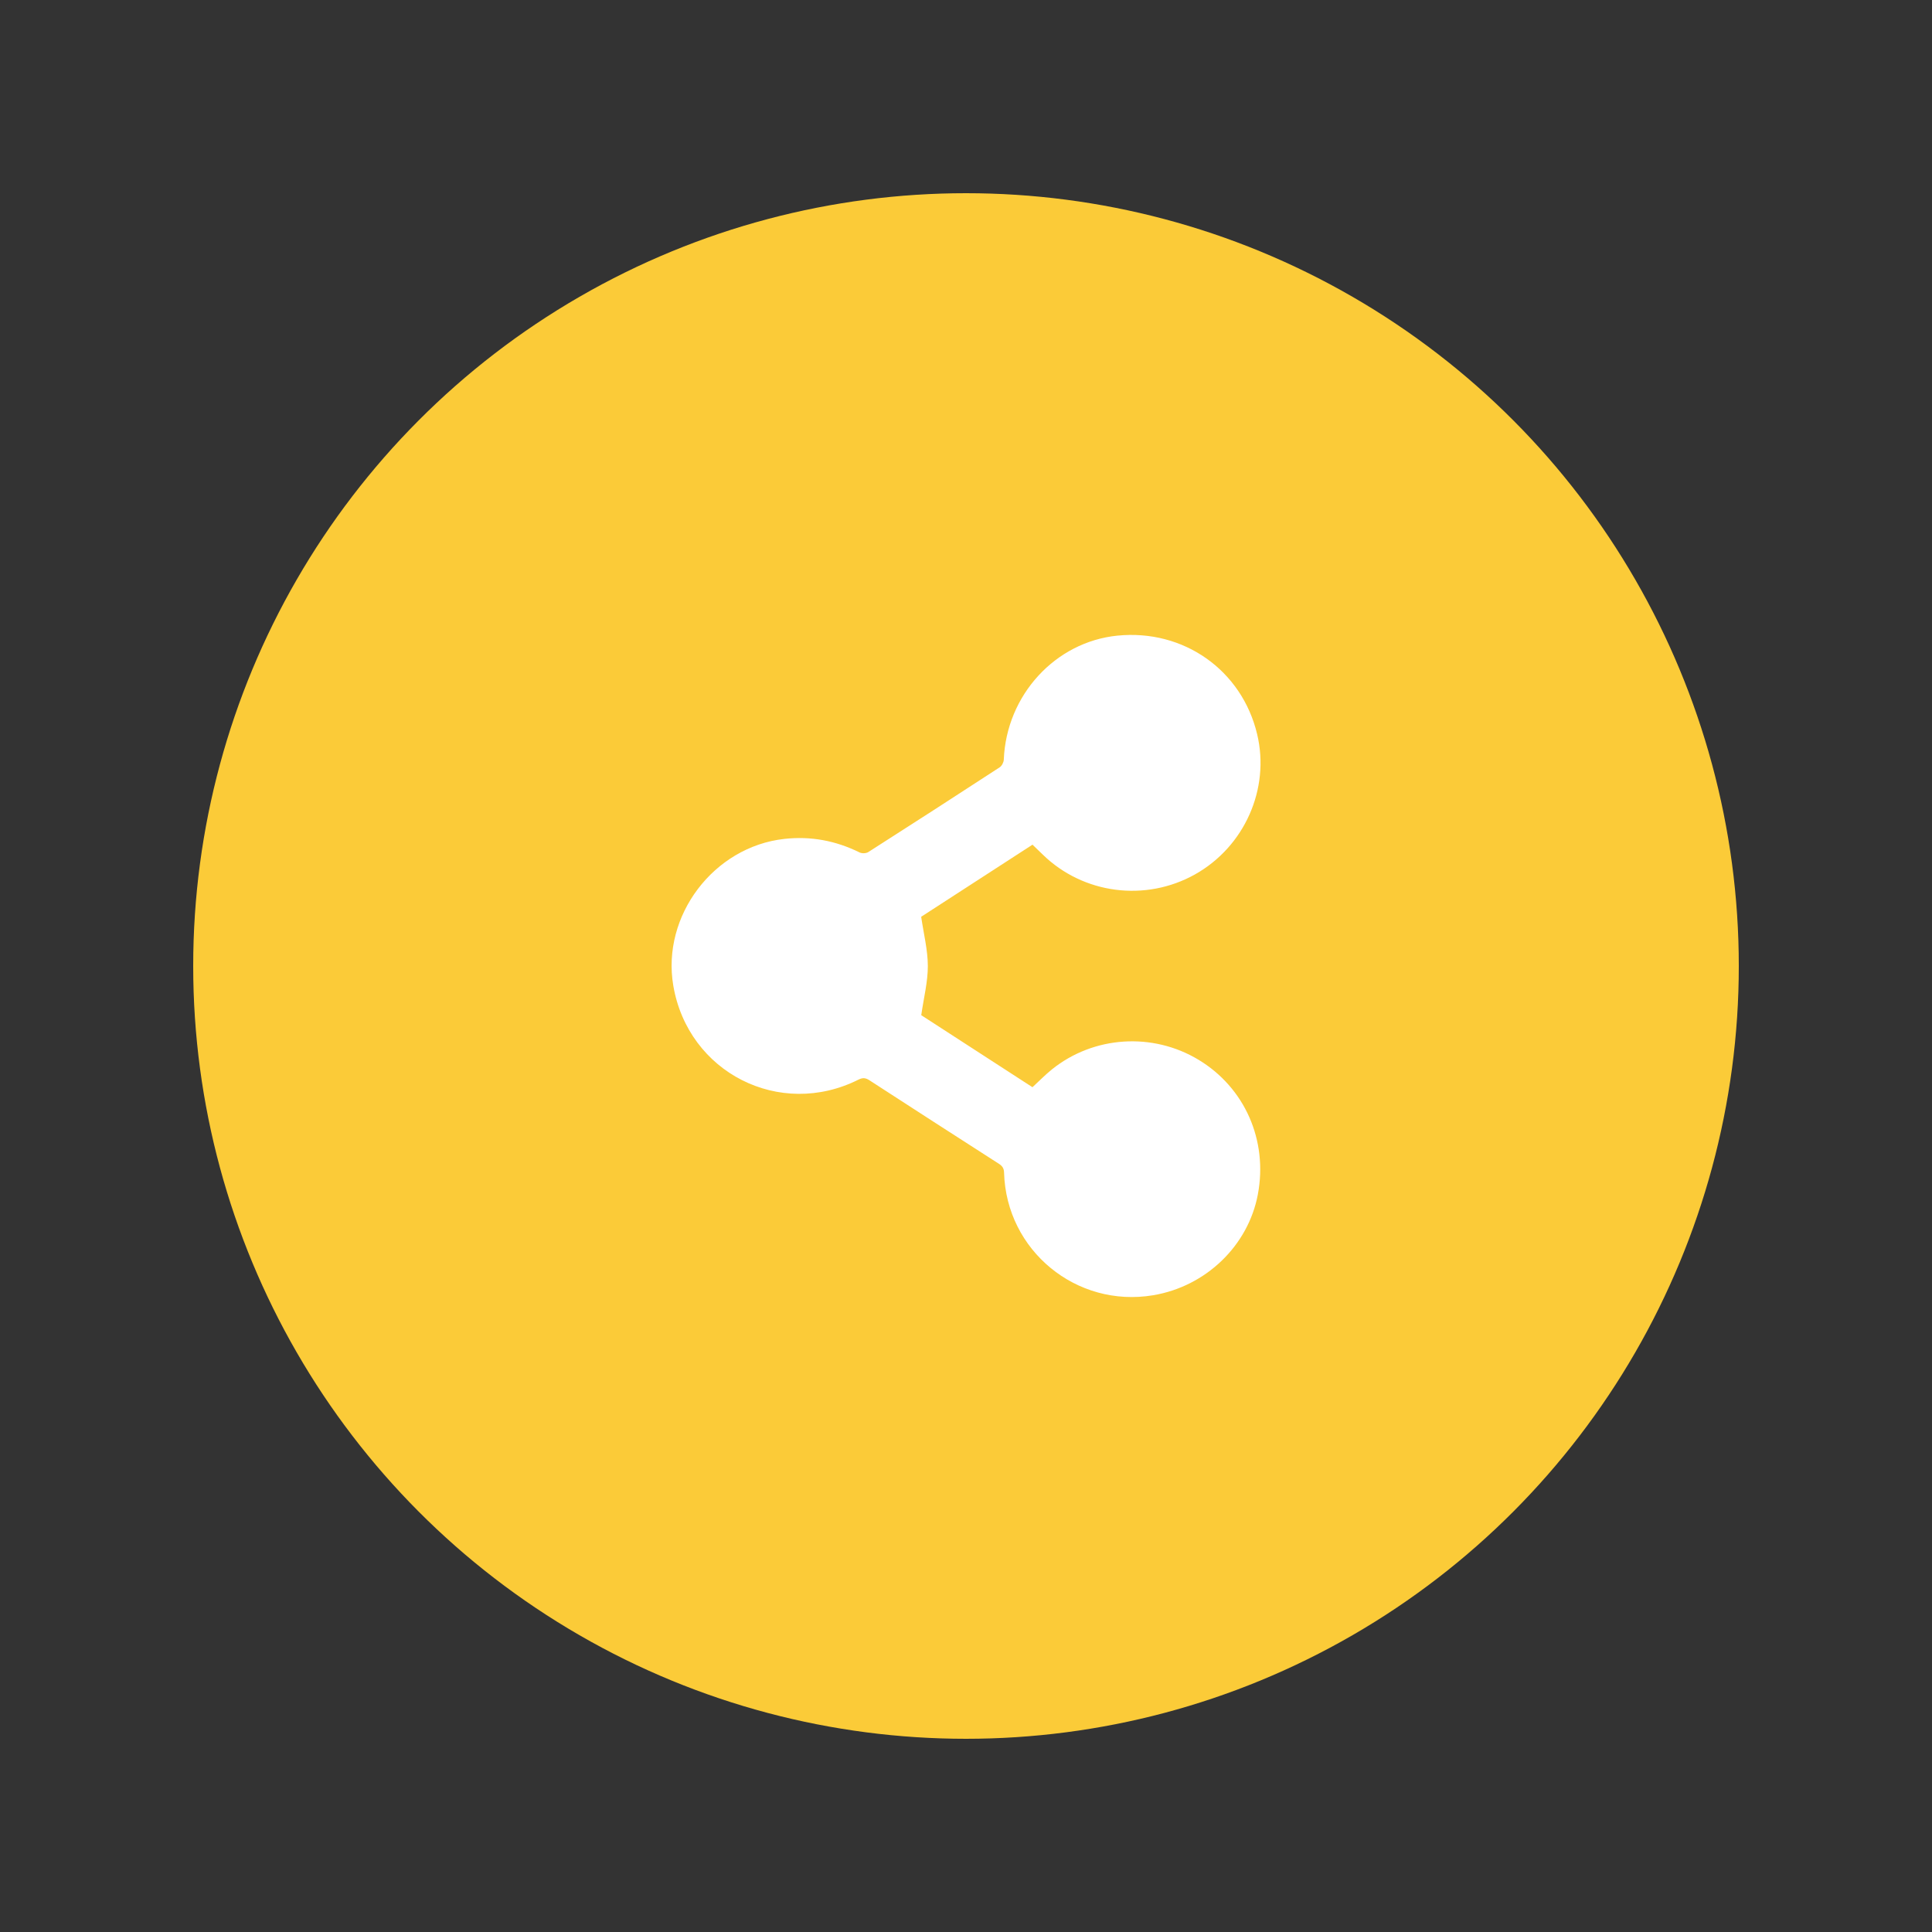 <svg xmlns="http://www.w3.org/2000/svg" id="Layer_1" data-name="Layer 1" viewBox="0 0 500 500"><rect x="0" y="0" width="500" height="500" fill="#333333" stroke="none"/><defs><style>      .cls-1 {        fill: #fff;      }      .cls-2 {        fill: #fbcb38;      }    </style></defs><circle class="cls-2" cx="250" cy="250" r="200"></circle><path class="cls-1" d="m238.42,262.73c9.31,6.03,19.03,12.32,28.78,18.64,1.73-1.59,3.31-3.22,5.06-4.63,10.81-8.67,26.03-9.64,37.91-2.48,11.99,7.23,18,20.87,15.36,34.86-2.5,13.27-13.45,23.81-27.1,26.09-19.86,3.32-38.01-11.58-38.58-31.73-.03-1.14-.46-1.73-1.36-2.31-11.18-7.17-22.35-14.37-33.49-21.6-.99-.64-1.74-.71-2.82-.17-20.38,10.24-44.09-1.8-47.93-24.3-3.09-18.1,10.46-35.96,28.71-37.99,6.89-.77,13.34.46,19.52,3.51.6.29,1.68.25,2.24-.11,11.36-7.25,22.69-14.56,33.98-21.92.57-.37,1.05-1.3,1.08-1.99.66-16.66,13.31-30.49,29.41-32.1,17.12-1.71,32.21,8.93,36.16,25.52,3.37,14.13-3.26,29.08-16.08,36.27-12.82,7.19-28.94,5.09-39.4-5.12-.83-.82-1.68-1.62-2.66-2.57-9.7,6.28-19.47,12.61-28.81,18.66.65,4.45,1.71,8.59,1.72,12.74.01,4.09-1.05,8.18-1.7,12.71Z"></path></svg>